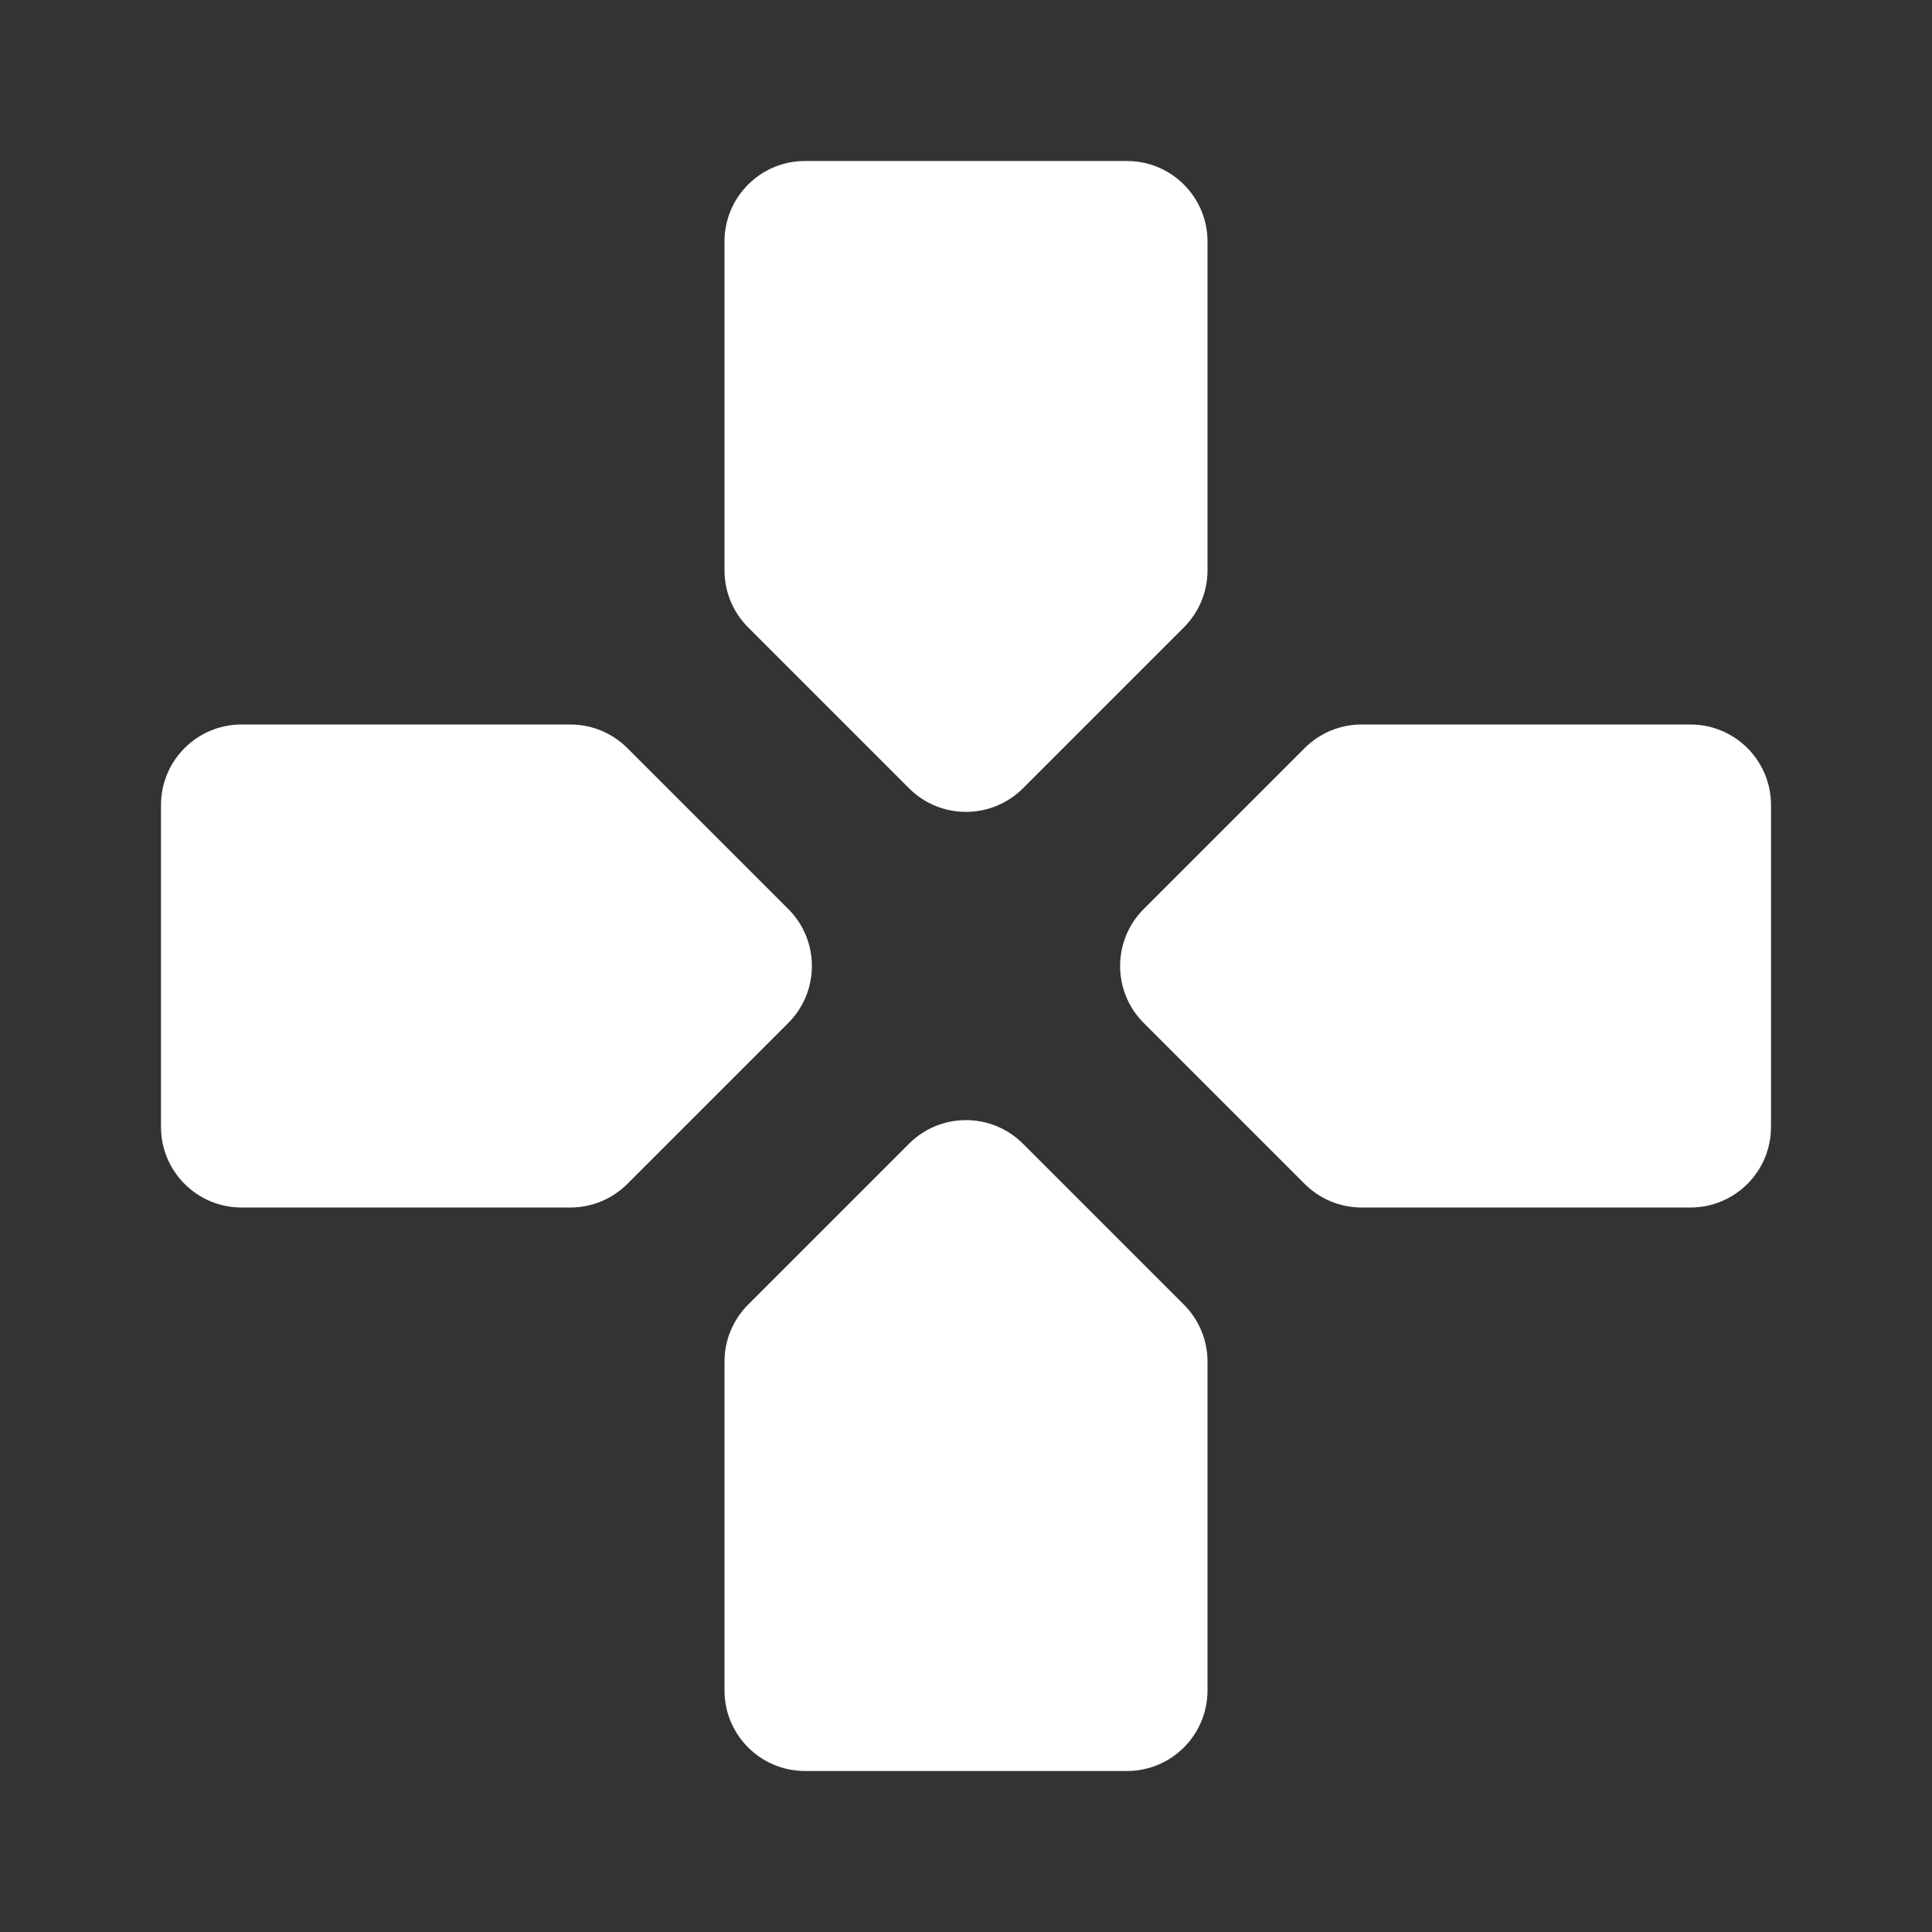 <svg width="24" height="24" viewBox="0 0 24 24" fill="none" xmlns="http://www.w3.org/2000/svg">
<rect x="0" y="0" width="24" height="24" fill="#333333" stroke="none"/>
<path d="M14.707 7.793C14.895 7.605 15 7.351 15 7.086V3C15 2.448 14.552 2 14 2H10C9.448 2 9 2.448 9 3V7.086C9 7.351 9.105 7.605 9.293 7.793L11.293 9.793C11.683 10.183 12.317 10.183 12.707 9.793L14.707 7.793ZM7.793 9.293C7.605 9.105 7.351 9 7.086 9H3C2.448 9 2 9.448 2 10V14C2 14.552 2.448 15 3 15H7.086C7.351 15 7.605 14.895 7.793 14.707L9.793 12.707C10.183 12.317 10.183 11.683 9.793 11.293L7.793 9.293ZM9.293 16.207C9.105 16.395 9 16.649 9 16.914V21C9 21.552 9.448 22 10 22H14C14.552 22 15 21.552 15 21V16.914C15 16.649 14.895 16.395 14.707 16.207L12.707 14.207C12.317 13.817 11.683 13.817 11.293 14.207L9.293 16.207ZM16.914 9C16.649 9 16.395 9.105 16.207 9.293L14.207 11.293C13.817 11.683 13.817 12.317 14.207 12.707L16.207 14.707C16.395 14.895 16.649 15 16.914 15H21C21.552 15 22 14.552 22 14V10C22 9.448 21.552 9 21 9H16.914Z" fill="white"/>
</svg>
